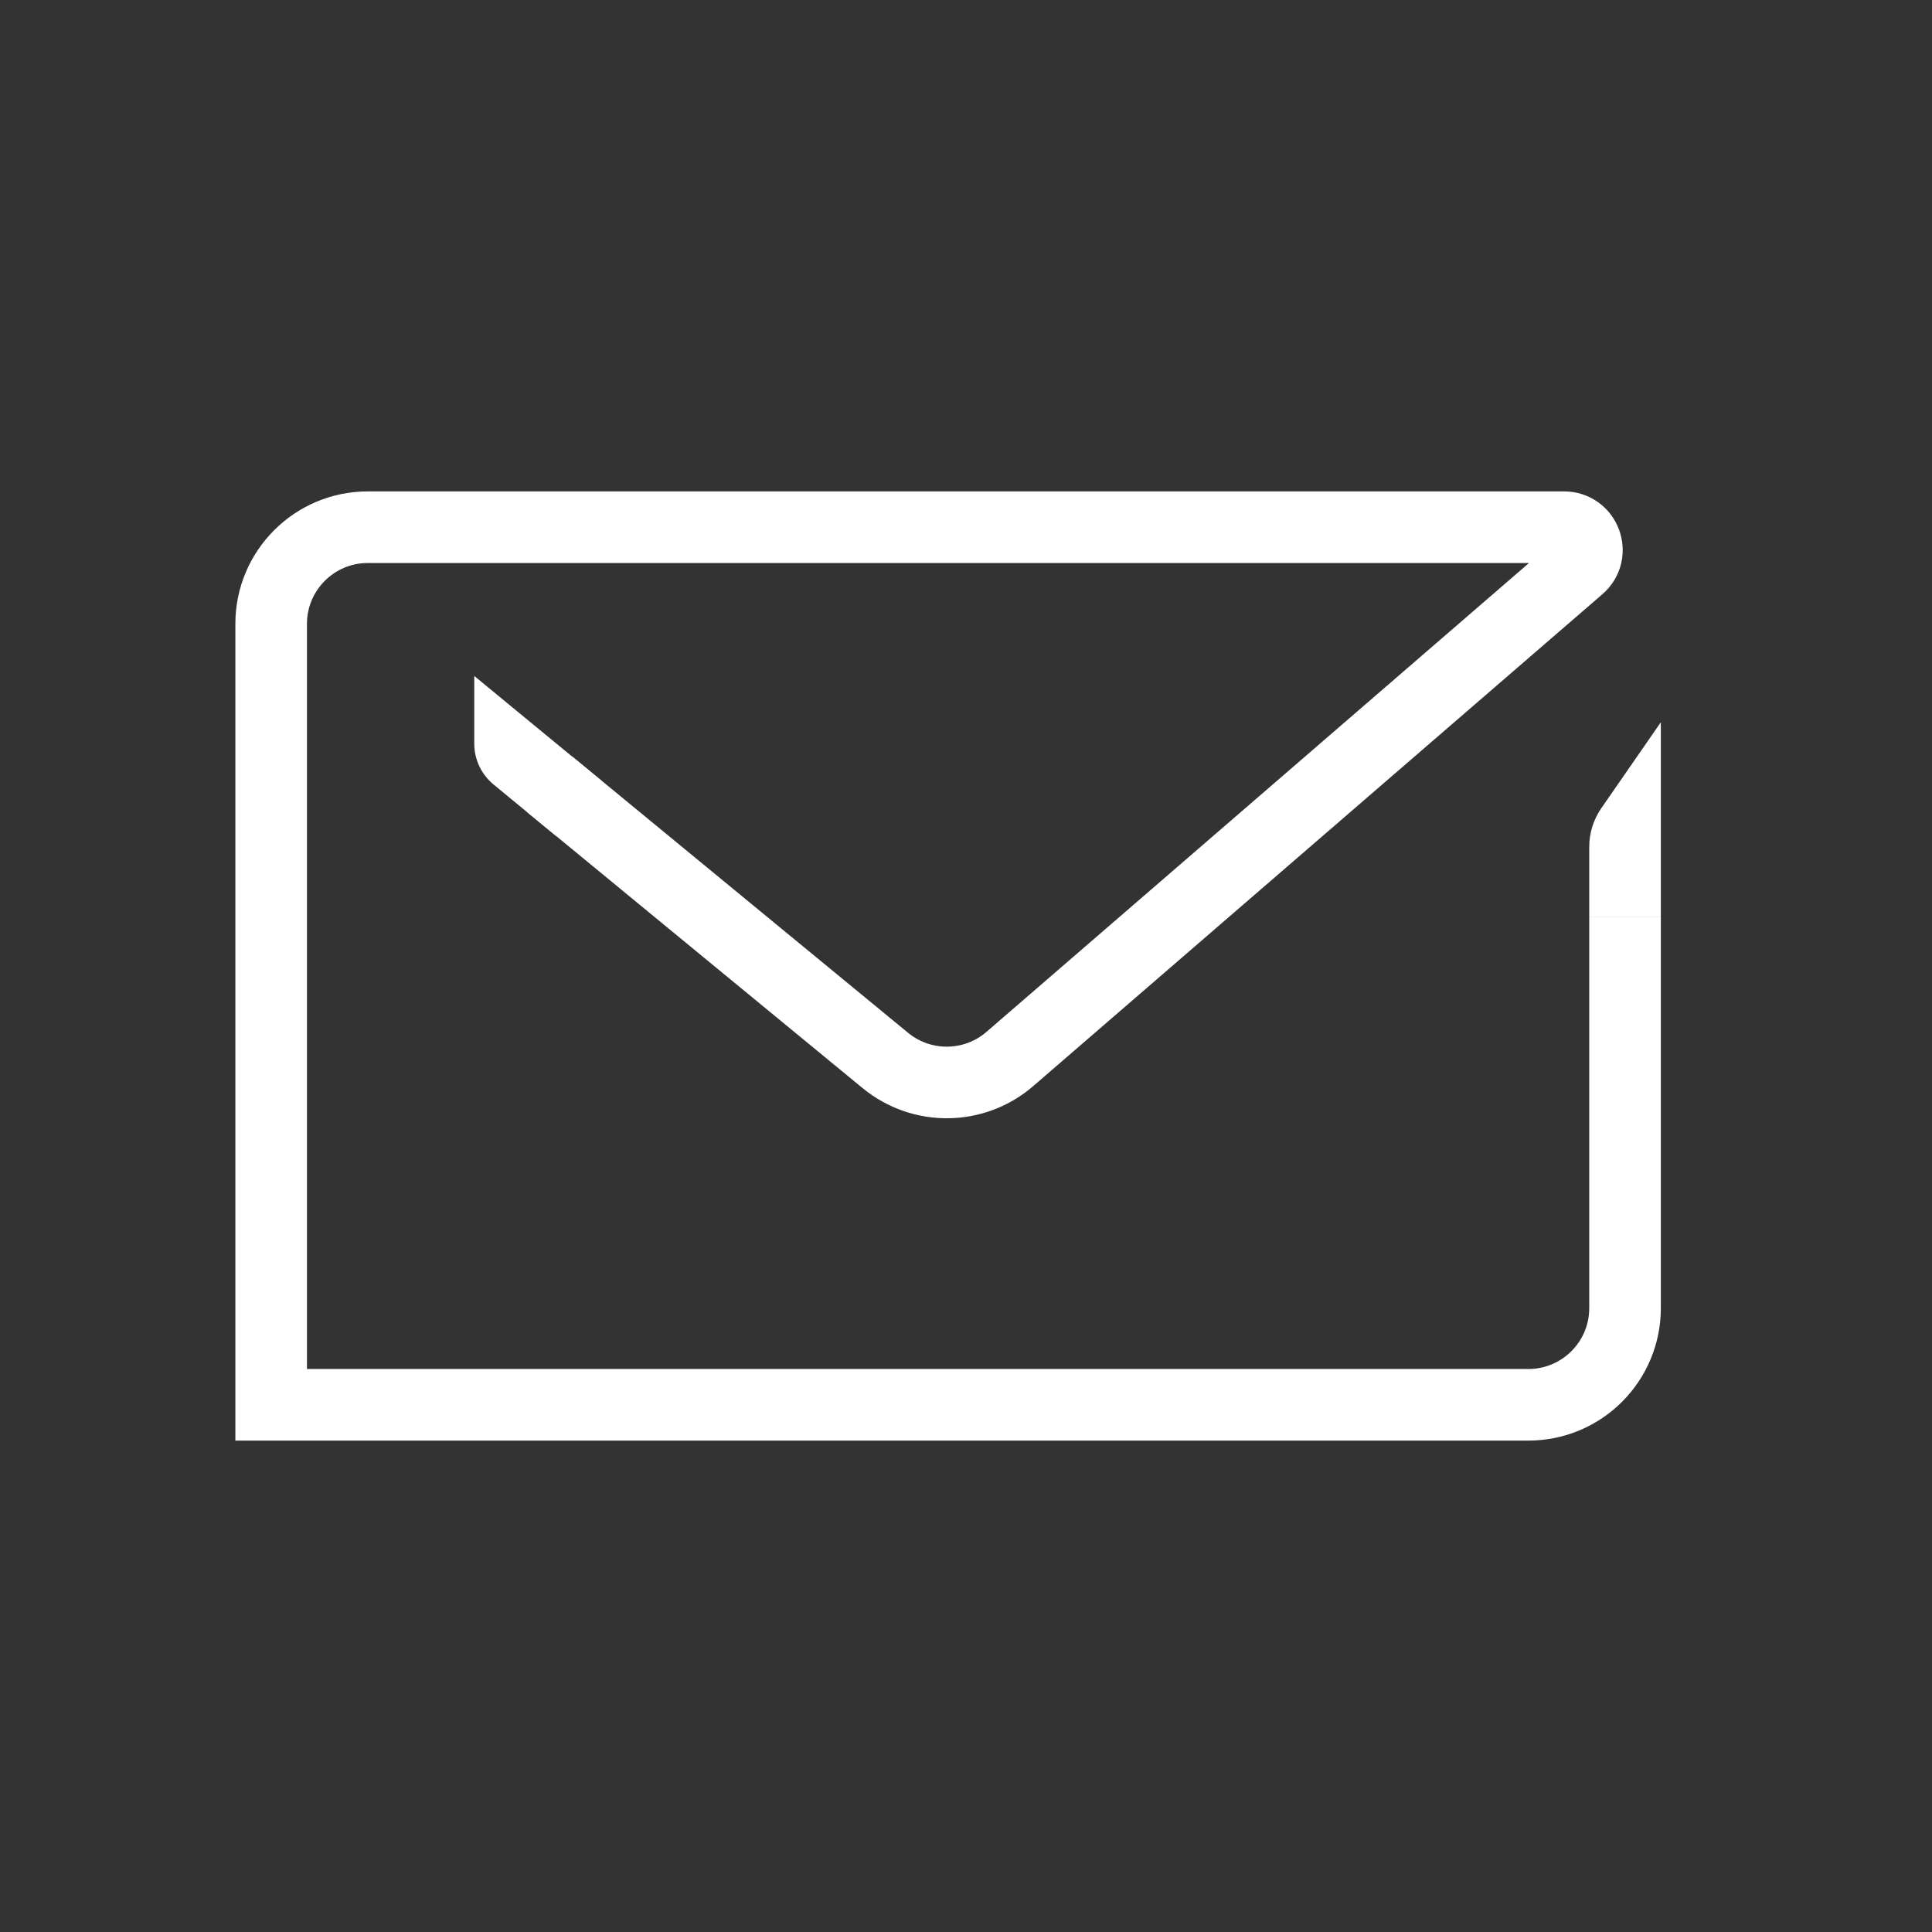 <?xml version="1.0" encoding="UTF-8"?><svg id="Layer_5" xmlns="http://www.w3.org/2000/svg" viewBox="0 0 170 170"><rect x="0" y="0" width="170" height="170" fill="#333333" stroke="none"/><defs><style>.cls-1{fill:#fff;}.cls-2{fill:none;stroke:#fff;stroke-miterlimit:10;stroke-width:6.3px;}</style></defs><path class="cls-2" d="m142.99,80.71v34.4c0,4.69-3.81,8.5-8.5,8.5H23.86V54.89c0-4.69,3.81-8.5,8.5-8.5h105.27c1.85,0,2.71,2.3,1.31,3.51l-50.08,43.28c-3.13,2.71-7.76,2.76-10.96.13l-12.34-10.15-17.21-14.16"/><path class="cls-1" d="m146.14,80.71h-6.3v-6.2c0-1.21.37-2.39,1.06-3.39l5.24-7.57v17.16Z"/><path class="cls-1" d="m41.73,59.47v5.95c0,1.4.62,2.72,1.7,3.61l5.5,4.53,4-4.86-11.21-9.23Z"/></svg>